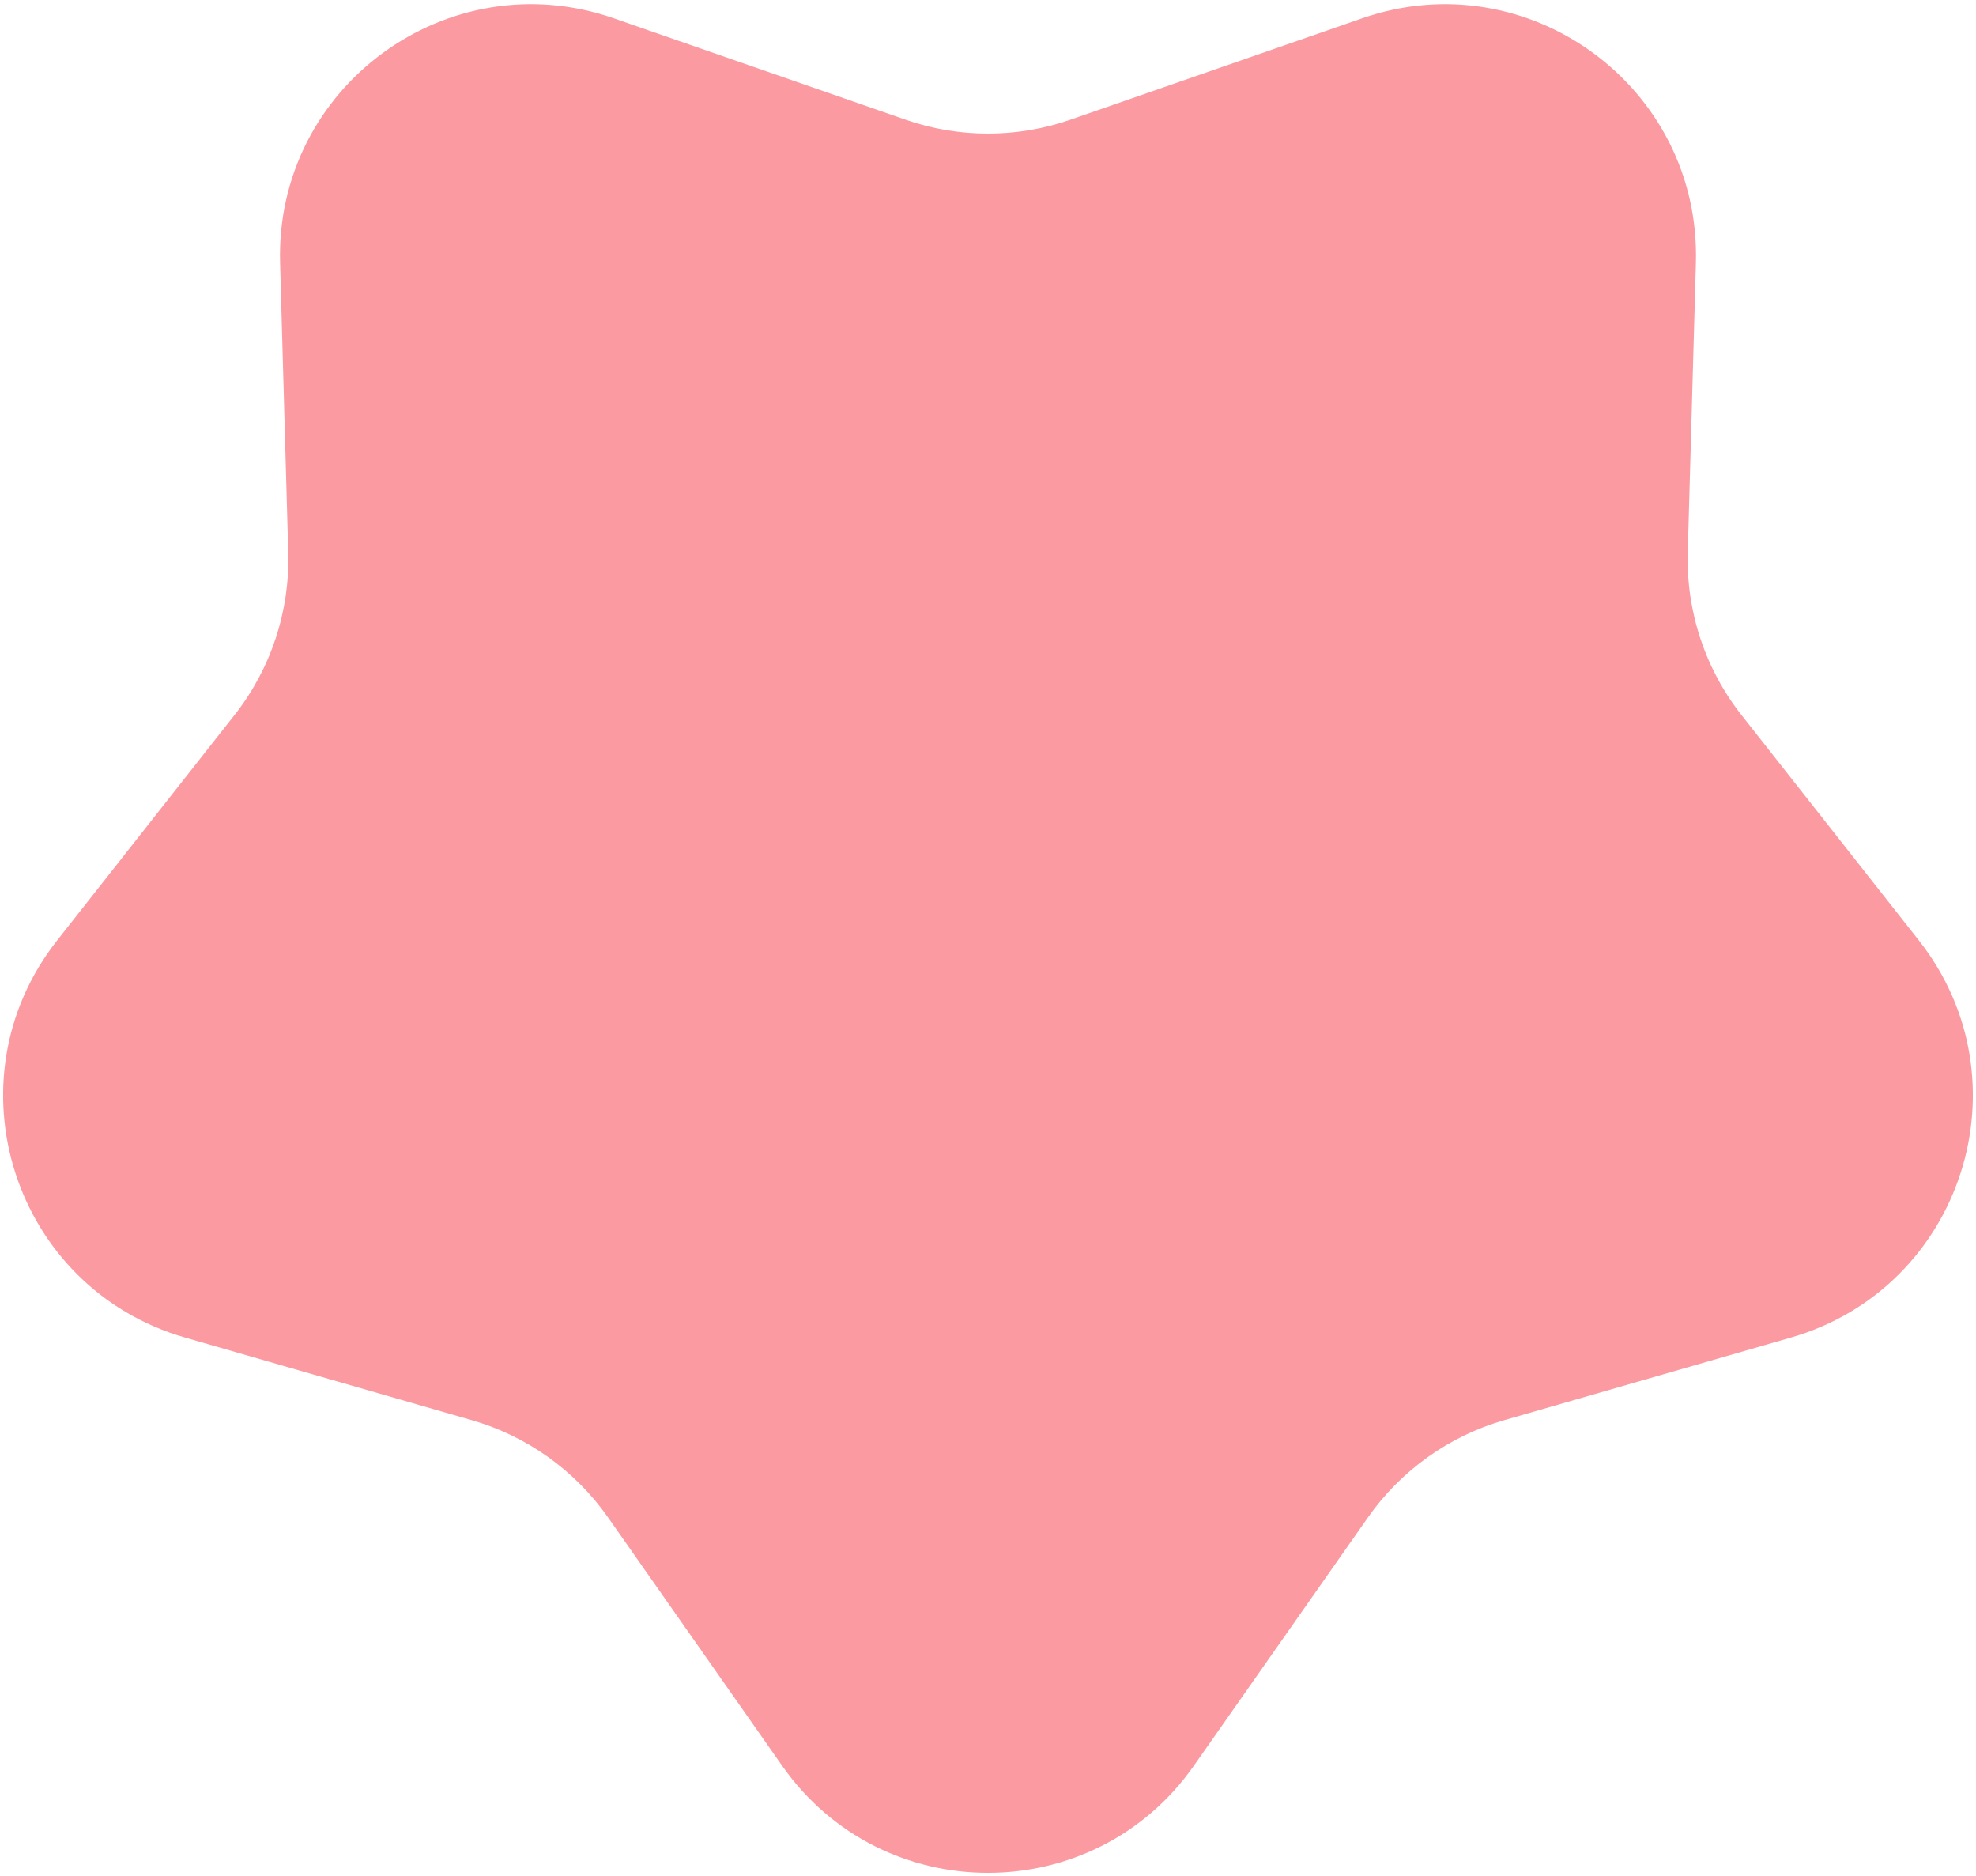 <?xml version="1.0" encoding="UTF-8"?> <svg xmlns="http://www.w3.org/2000/svg" width="393" height="373" viewBox="0 0 393 373" fill="none"><path d="M237.438 351.118C217.529 379.51 175.47 379.51 155.561 351.118L120.935 301.737C114.377 292.385 104.815 285.56 93.839 282.398L36.81 265.968C2.699 256.14 -10.593 214.887 11.366 186.994L46.633 142.196C53.871 133.001 57.655 121.558 57.326 109.861L55.706 52.278C54.721 17.299 89.048 -7.845 122.1 3.642L180.085 23.795C190.716 27.49 202.283 27.49 212.914 23.795L270.899 3.642C303.952 -7.845 338.278 17.299 337.293 52.278L335.673 109.861C335.344 121.558 339.128 133.001 346.366 142.196L381.633 186.994C403.592 214.887 390.301 256.14 356.189 265.968L299.16 282.398C288.184 285.56 278.622 292.385 272.064 301.737L237.438 351.118Z" fill="#FB9BA1"></path></svg> 